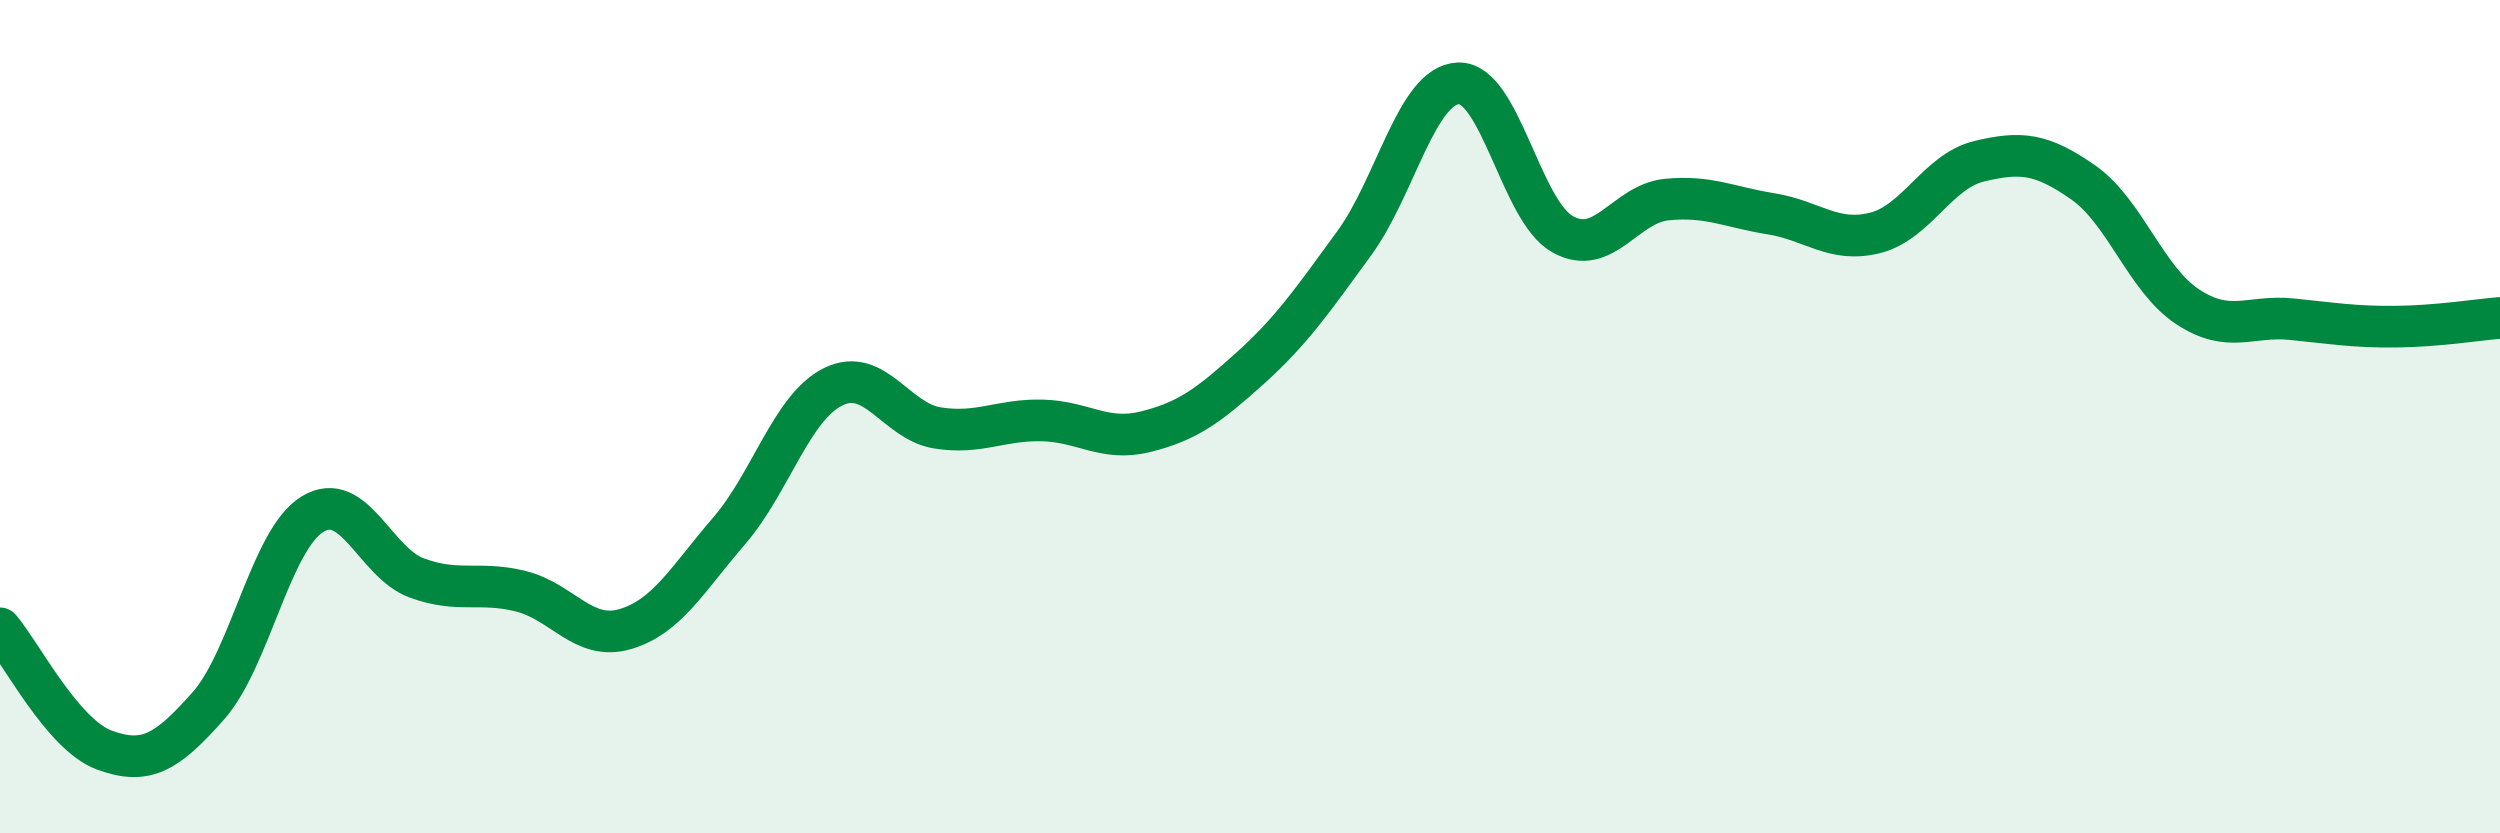 
    <svg width="60" height="20" viewBox="0 0 60 20" xmlns="http://www.w3.org/2000/svg">
      <path
        d="M 0,15.08 C 0.5,15.66 1.5,17.63 2.5,18 C 3.5,18.37 4,18.07 5,16.94 C 6,15.81 6.5,12.95 7.5,12.34 C 8.5,11.73 9,13.5 10,13.87 C 11,14.24 11.5,13.94 12.5,14.19 C 13.5,14.44 14,15.39 15,15.1 C 16,14.81 16.5,13.9 17.5,12.74 C 18.5,11.58 19,9.77 20,9.28 C 21,8.79 21.5,10.11 22.5,10.27 C 23.5,10.43 24,10.07 25,10.09 C 26,10.11 26.5,10.61 27.5,10.36 C 28.5,10.11 29,9.74 30,8.84 C 31,7.94 31.5,7.21 32.5,5.84 C 33.5,4.47 34,2.04 35,2 C 36,1.96 36.5,5.06 37.5,5.62 C 38.5,6.18 39,4.89 40,4.79 C 41,4.69 41.5,4.97 42.5,5.13 C 43.5,5.29 44,5.84 45,5.59 C 46,5.34 46.5,4.11 47.5,3.87 C 48.5,3.63 49,3.68 50,4.38 C 51,5.08 51.5,6.7 52.5,7.36 C 53.5,8.02 54,7.56 55,7.66 C 56,7.76 56.5,7.85 57.5,7.84 C 58.5,7.83 59.5,7.67 60,7.63L60 20L0 20Z"
        fill="#008740"
        opacity="0.1"
        stroke-linecap="round"
        stroke-linejoin="round"
      />
      <path
        d="M 0,15.08 C 0.5,15.66 1.5,17.63 2.5,18 C 3.5,18.37 4,18.07 5,16.94 C 6,15.81 6.5,12.95 7.5,12.34 C 8.5,11.73 9,13.5 10,13.87 C 11,14.24 11.5,13.94 12.5,14.19 C 13.5,14.44 14,15.39 15,15.1 C 16,14.81 16.5,13.9 17.5,12.74 C 18.5,11.58 19,9.77 20,9.28 C 21,8.79 21.5,10.11 22.5,10.27 C 23.5,10.43 24,10.07 25,10.09 C 26,10.11 26.5,10.61 27.5,10.36 C 28.5,10.11 29,9.74 30,8.84 C 31,7.94 31.5,7.21 32.5,5.84 C 33.5,4.47 34,2.04 35,2 C 36,1.96 36.5,5.06 37.5,5.62 C 38.5,6.18 39,4.89 40,4.79 C 41,4.69 41.5,4.97 42.5,5.13 C 43.5,5.29 44,5.84 45,5.59 C 46,5.34 46.5,4.11 47.5,3.87 C 48.5,3.63 49,3.68 50,4.38 C 51,5.08 51.5,6.7 52.5,7.36 C 53.5,8.02 54,7.56 55,7.66 C 56,7.76 56.5,7.85 57.5,7.84 C 58.5,7.83 59.5,7.67 60,7.63"
        stroke="#008740"
        stroke-width="1"
        fill="none"
        stroke-linecap="round"
        stroke-linejoin="round"
      />
    </svg>
  